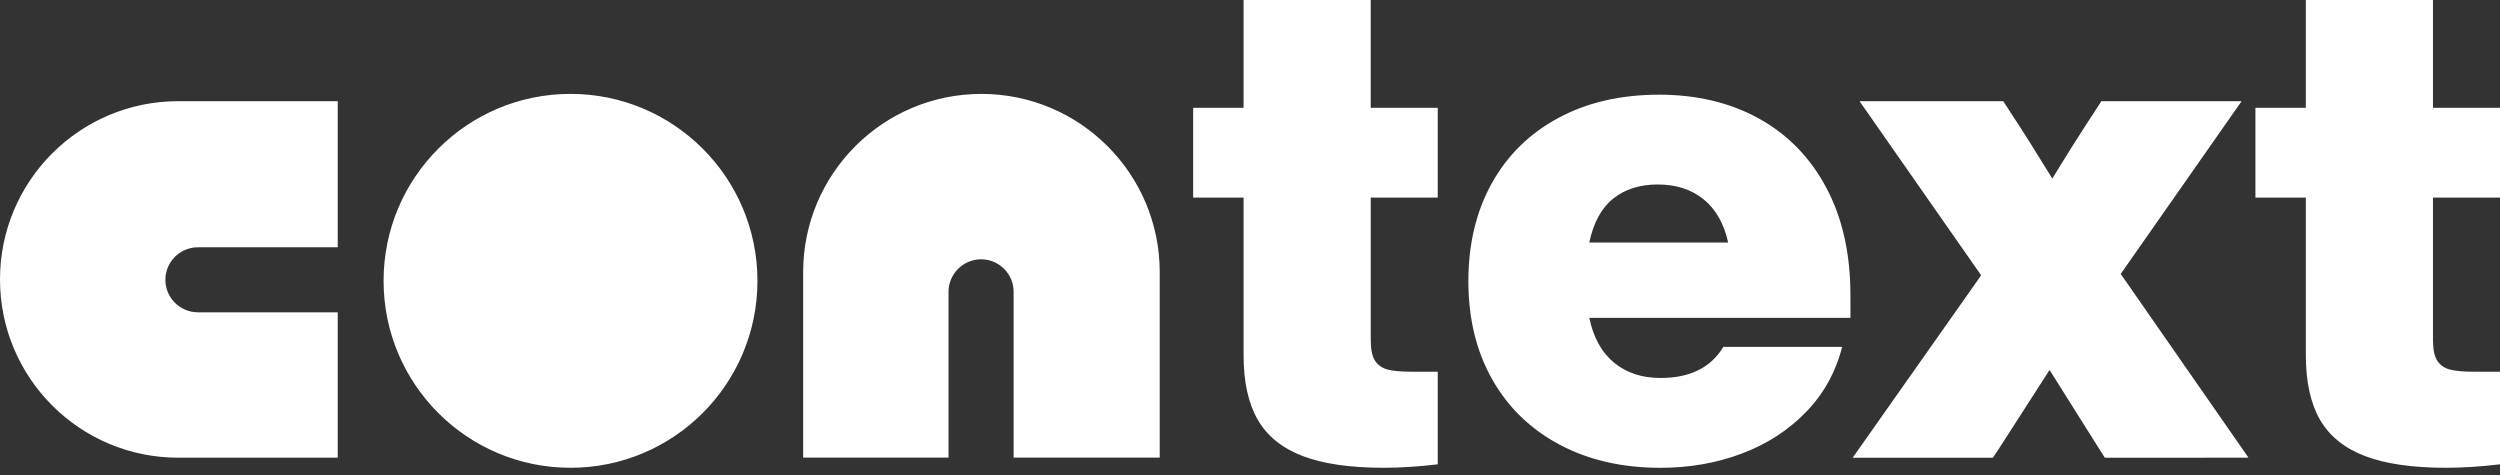 <svg width="142" height="27" viewBox="0 0 142 27" fill="none" xmlns="http://www.w3.org/2000/svg">
<rect x="0" y="0" width="142" height="27" fill="#333333" stroke="none"/>
<path fill-rule="evenodd" clip-rule="evenodd" d="M77.858 19.309V11.224H81.663V6.122H77.857V0H70.636V6.122H67.771V11.224H70.636V20.173C70.636 21.69 70.905 22.914 71.441 23.842C71.977 24.771 72.827 25.458 73.992 25.902C75.156 26.348 76.693 26.57 78.603 26.57C79.545 26.57 80.565 26.504 81.663 26.373V21.114H80.173C79.597 21.114 79.153 21.074 78.838 20.996C78.525 20.918 78.282 20.755 78.112 20.506C77.943 20.258 77.858 19.859 77.858 19.309ZM43.023 15.951C43.023 21.816 38.269 26.57 32.405 26.57C26.54 26.57 21.787 21.816 21.787 15.951C21.787 10.087 26.54 5.333 32.405 5.333C38.269 5.333 43.023 10.087 43.023 15.951ZM65.872 15.46V25.992H57.574V16.573C57.574 15.558 56.745 14.728 55.729 14.728C54.713 14.728 53.876 15.557 53.876 16.573V24.514V25.992H45.619V15.46C45.619 9.869 50.154 5.334 55.745 5.334C61.337 5.334 65.872 9.869 65.872 15.46ZM19.183 17.739H11.24C10.224 17.739 9.393 16.908 9.393 15.893C9.393 14.877 10.224 14.046 11.24 14.046H19.183V5.747H10.124C4.533 5.747 0 10.28 0 15.871C0 21.463 4.533 25.997 10.124 25.997H19.183V17.739ZM105.105 18.053L90.272 18.054C90.507 19.179 90.979 20.03 91.685 20.605C92.391 21.181 93.267 21.469 94.314 21.469C95.989 21.469 97.178 20.88 97.885 19.703H104.634C104.267 21.142 103.581 22.378 102.574 23.411C101.567 24.446 100.351 25.231 98.925 25.766C97.499 26.303 95.962 26.571 94.314 26.571C92.142 26.571 90.233 26.133 88.585 25.256C86.937 24.38 85.661 23.144 84.758 21.549C83.856 19.952 83.404 18.095 83.404 15.976C83.404 13.856 83.848 11.999 84.738 10.402C85.627 8.807 86.89 7.571 88.525 6.694C90.159 5.817 92.063 5.379 94.235 5.378C96.379 5.378 98.27 5.829 99.905 6.732C101.54 7.634 102.815 8.943 103.731 10.656C104.646 12.37 105.104 14.404 105.104 16.759L105.105 18.053ZM91.626 11.284C90.958 11.82 90.507 12.651 90.272 13.776L98.159 13.775C97.924 12.702 97.459 11.885 96.766 11.322C96.073 10.759 95.203 10.478 94.156 10.478C93.137 10.479 92.293 10.748 91.626 11.284ZM127.716 25.997L119.554 25.998L119.28 25.566L116.415 21.014L113.511 25.528L113.197 25.998L105.231 25.999L112.53 15.638L105.623 5.749L113.785 5.748L114.217 6.415C114.923 7.487 115.708 8.731 116.571 10.143C117.434 8.73 118.22 7.487 118.926 6.415L119.358 5.748L127.324 5.747L120.457 15.559L127.716 25.997ZM138.193 19.309V11.224H141.999V6.122H138.193V0H130.972V6.122H128.108V11.224H130.972V20.173C130.972 21.69 131.241 22.914 131.777 23.842C132.313 24.771 133.164 25.458 134.328 25.902C135.492 26.348 137.029 26.57 138.939 26.57C139.881 26.57 140.901 26.504 142 26.373V21.114H140.508C139.932 21.114 139.489 21.074 139.174 20.996C138.861 20.918 138.618 20.755 138.448 20.506C138.278 20.258 138.193 19.859 138.193 19.309Z" fill="white"/>
</svg>
